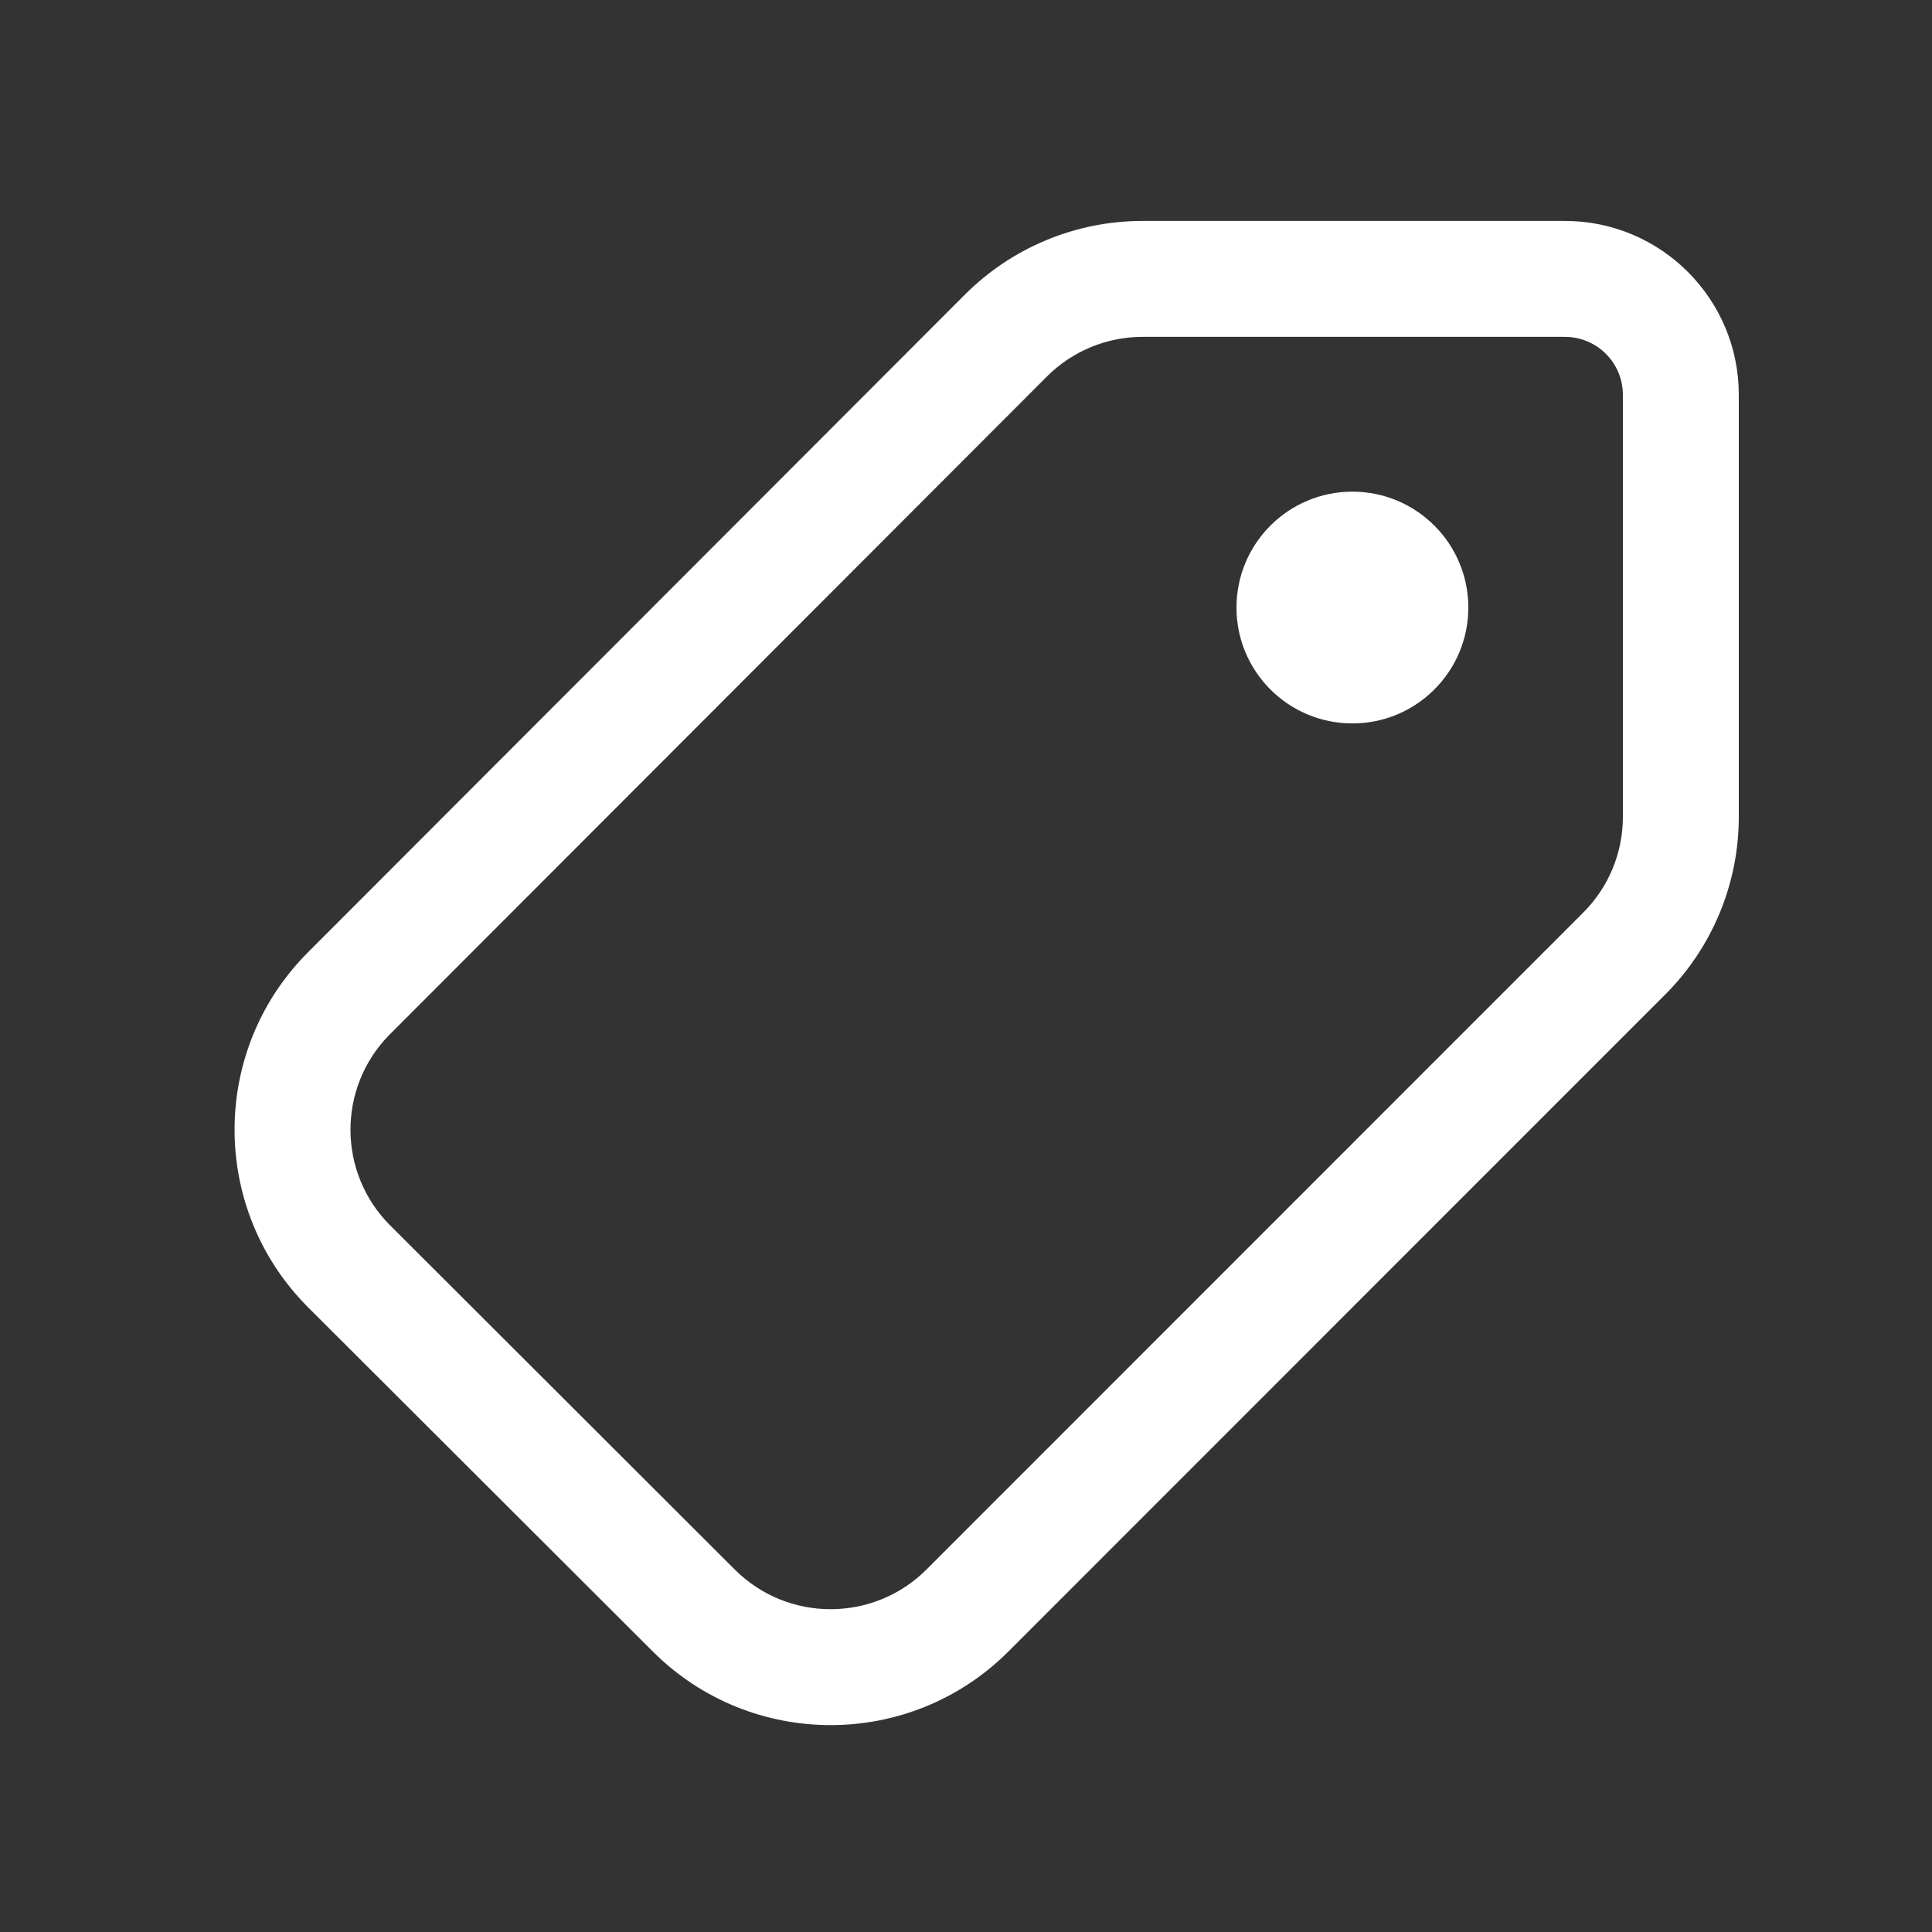 <svg xmlns="http://www.w3.org/2000/svg"
     width="25"
     height="25"
     viewBox="0 0 25 25"
     fill="none">
    <rect x="0" y="0" width="25" height="25" fill="#333333" stroke="none"/>
    <path d="M20.25 2.859C21.492 2.859 22.5 3.867 22.5 5.109V10.571C22.5 11.433 22.157 12.26 21.548 12.869L13.047 21.372C11.778 22.639 9.722 22.64 8.451 21.374L3.989 16.919C2.719 15.651 2.717 13.593 3.985 12.323L12.485 3.813C13.095 3.202 13.922 2.859 14.784 2.859H20.25ZM20.25 4.359H14.784C14.32 4.359 13.874 4.544 13.546 4.873L5.034 13.395C4.364 14.08 4.369 15.178 5.049 15.857L9.51 20.312C10.195 20.994 11.303 20.993 11.987 20.311L20.487 11.809C20.816 11.48 21 11.035 21 10.571V5.109C21 4.695 20.664 4.359 20.25 4.359ZM17.5 6.362C18.328 6.362 19 7.033 19 7.862C19 8.69 18.328 9.361 17.5 9.361C16.671 9.361 16 8.69 16 7.862C16 7.033 16.671 6.362 17.5 6.362Z"
          fill="white" />
</svg>